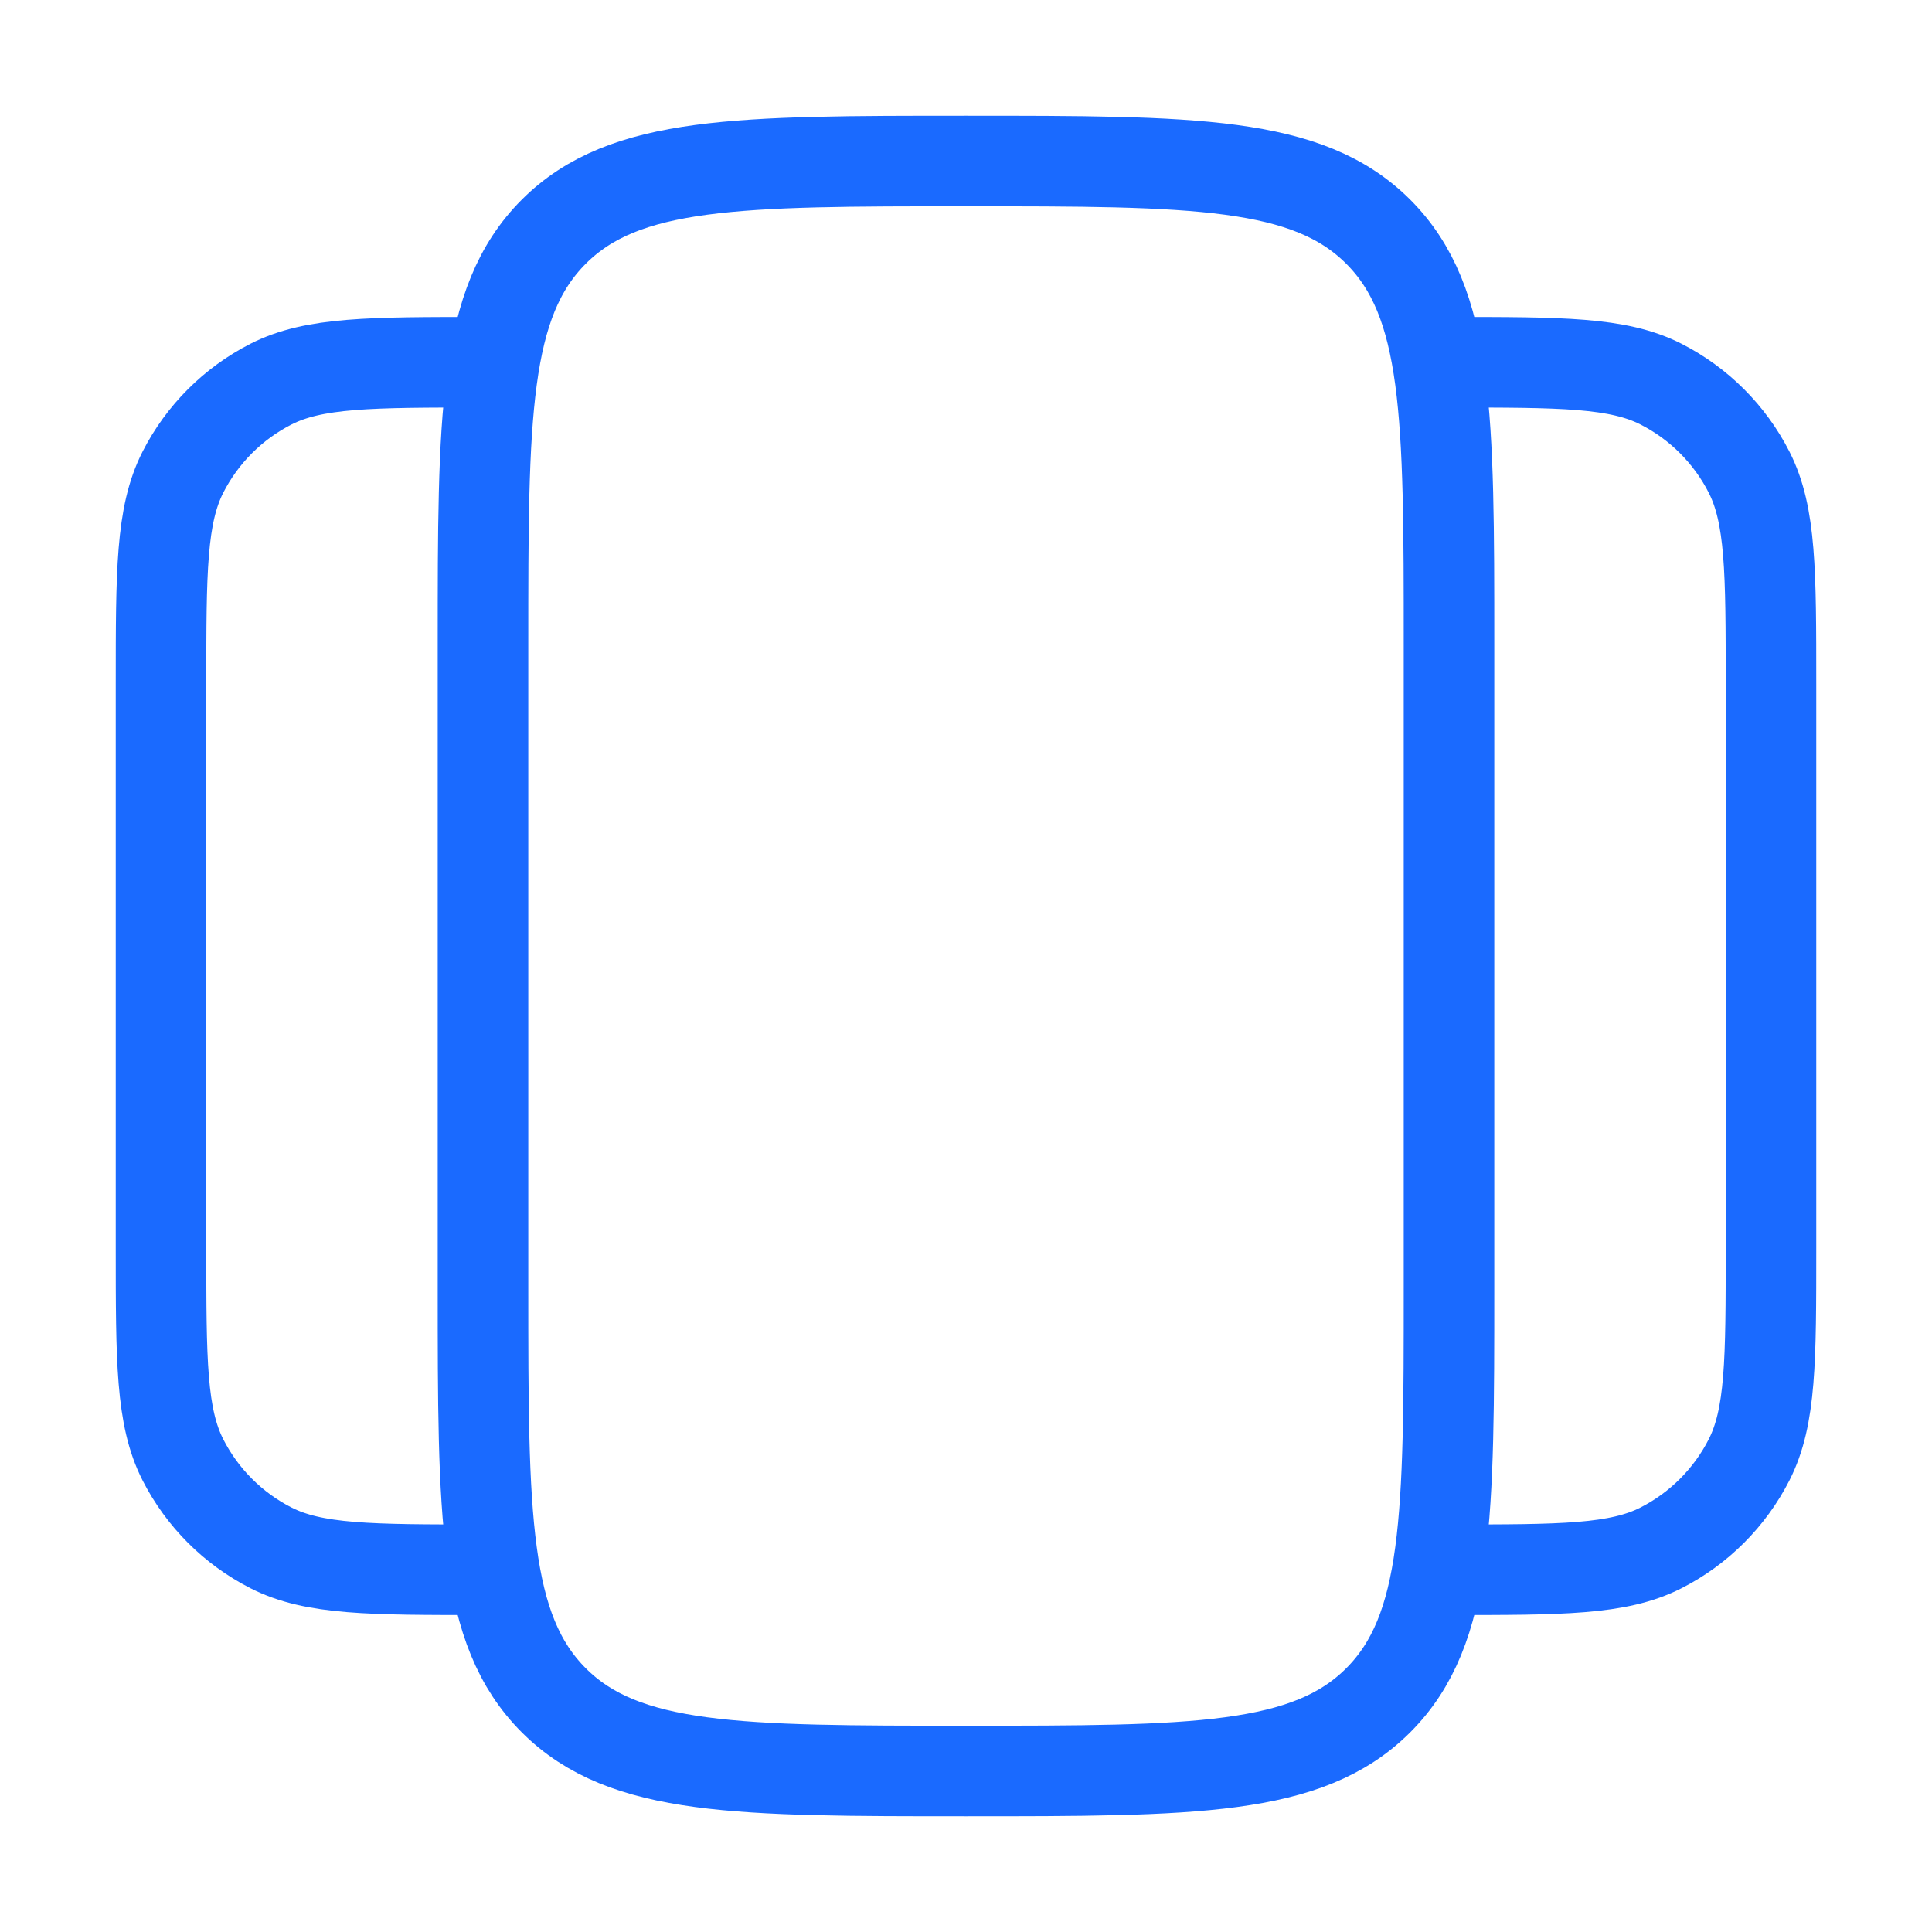 <svg width="32" height="32" viewBox="0 0 32 32" fill="none" xmlns="http://www.w3.org/2000/svg">
<path d="M8 10.667C8 6.895 8 5.01 9.172 3.838C10.343 2.667 12.229 2.667 16 2.667C19.771 2.667 21.657 2.667 22.828 3.838C24 5.01 24 6.895 24 10.667V21.333C24 25.105 24 26.99 22.828 28.162C21.657 29.333 19.771 29.333 16 29.333C12.229 29.333 10.343 29.333 9.172 28.162C8 26.99 8 25.105 8 21.333V10.667Z" stroke="#1A6AFF" stroke-width="1.5"/>
<path d="M24 26C25.867 26 26.8 26 27.513 25.637C28.14 25.317 28.65 24.807 28.97 24.18C29.333 23.467 29.333 22.534 29.333 20.667V11.333C29.333 9.466 29.333 8.533 28.97 7.82C28.65 7.193 28.14 6.683 27.513 6.363C26.8 6 25.867 6 24 6" stroke="#1A6AFF" stroke-width="1.5"/>
<path d="M8 26C6.133 26 5.2 26 4.487 25.637C3.86 25.317 3.35 24.807 3.03 24.18C2.667 23.467 2.667 22.534 2.667 20.667V11.333C2.667 9.466 2.667 8.533 3.03 7.82C3.35 7.193 3.86 6.683 4.487 6.363C5.2 6 6.133 6 8 6" stroke="#1A6AFF" stroke-width="1.5"/>
</svg>
